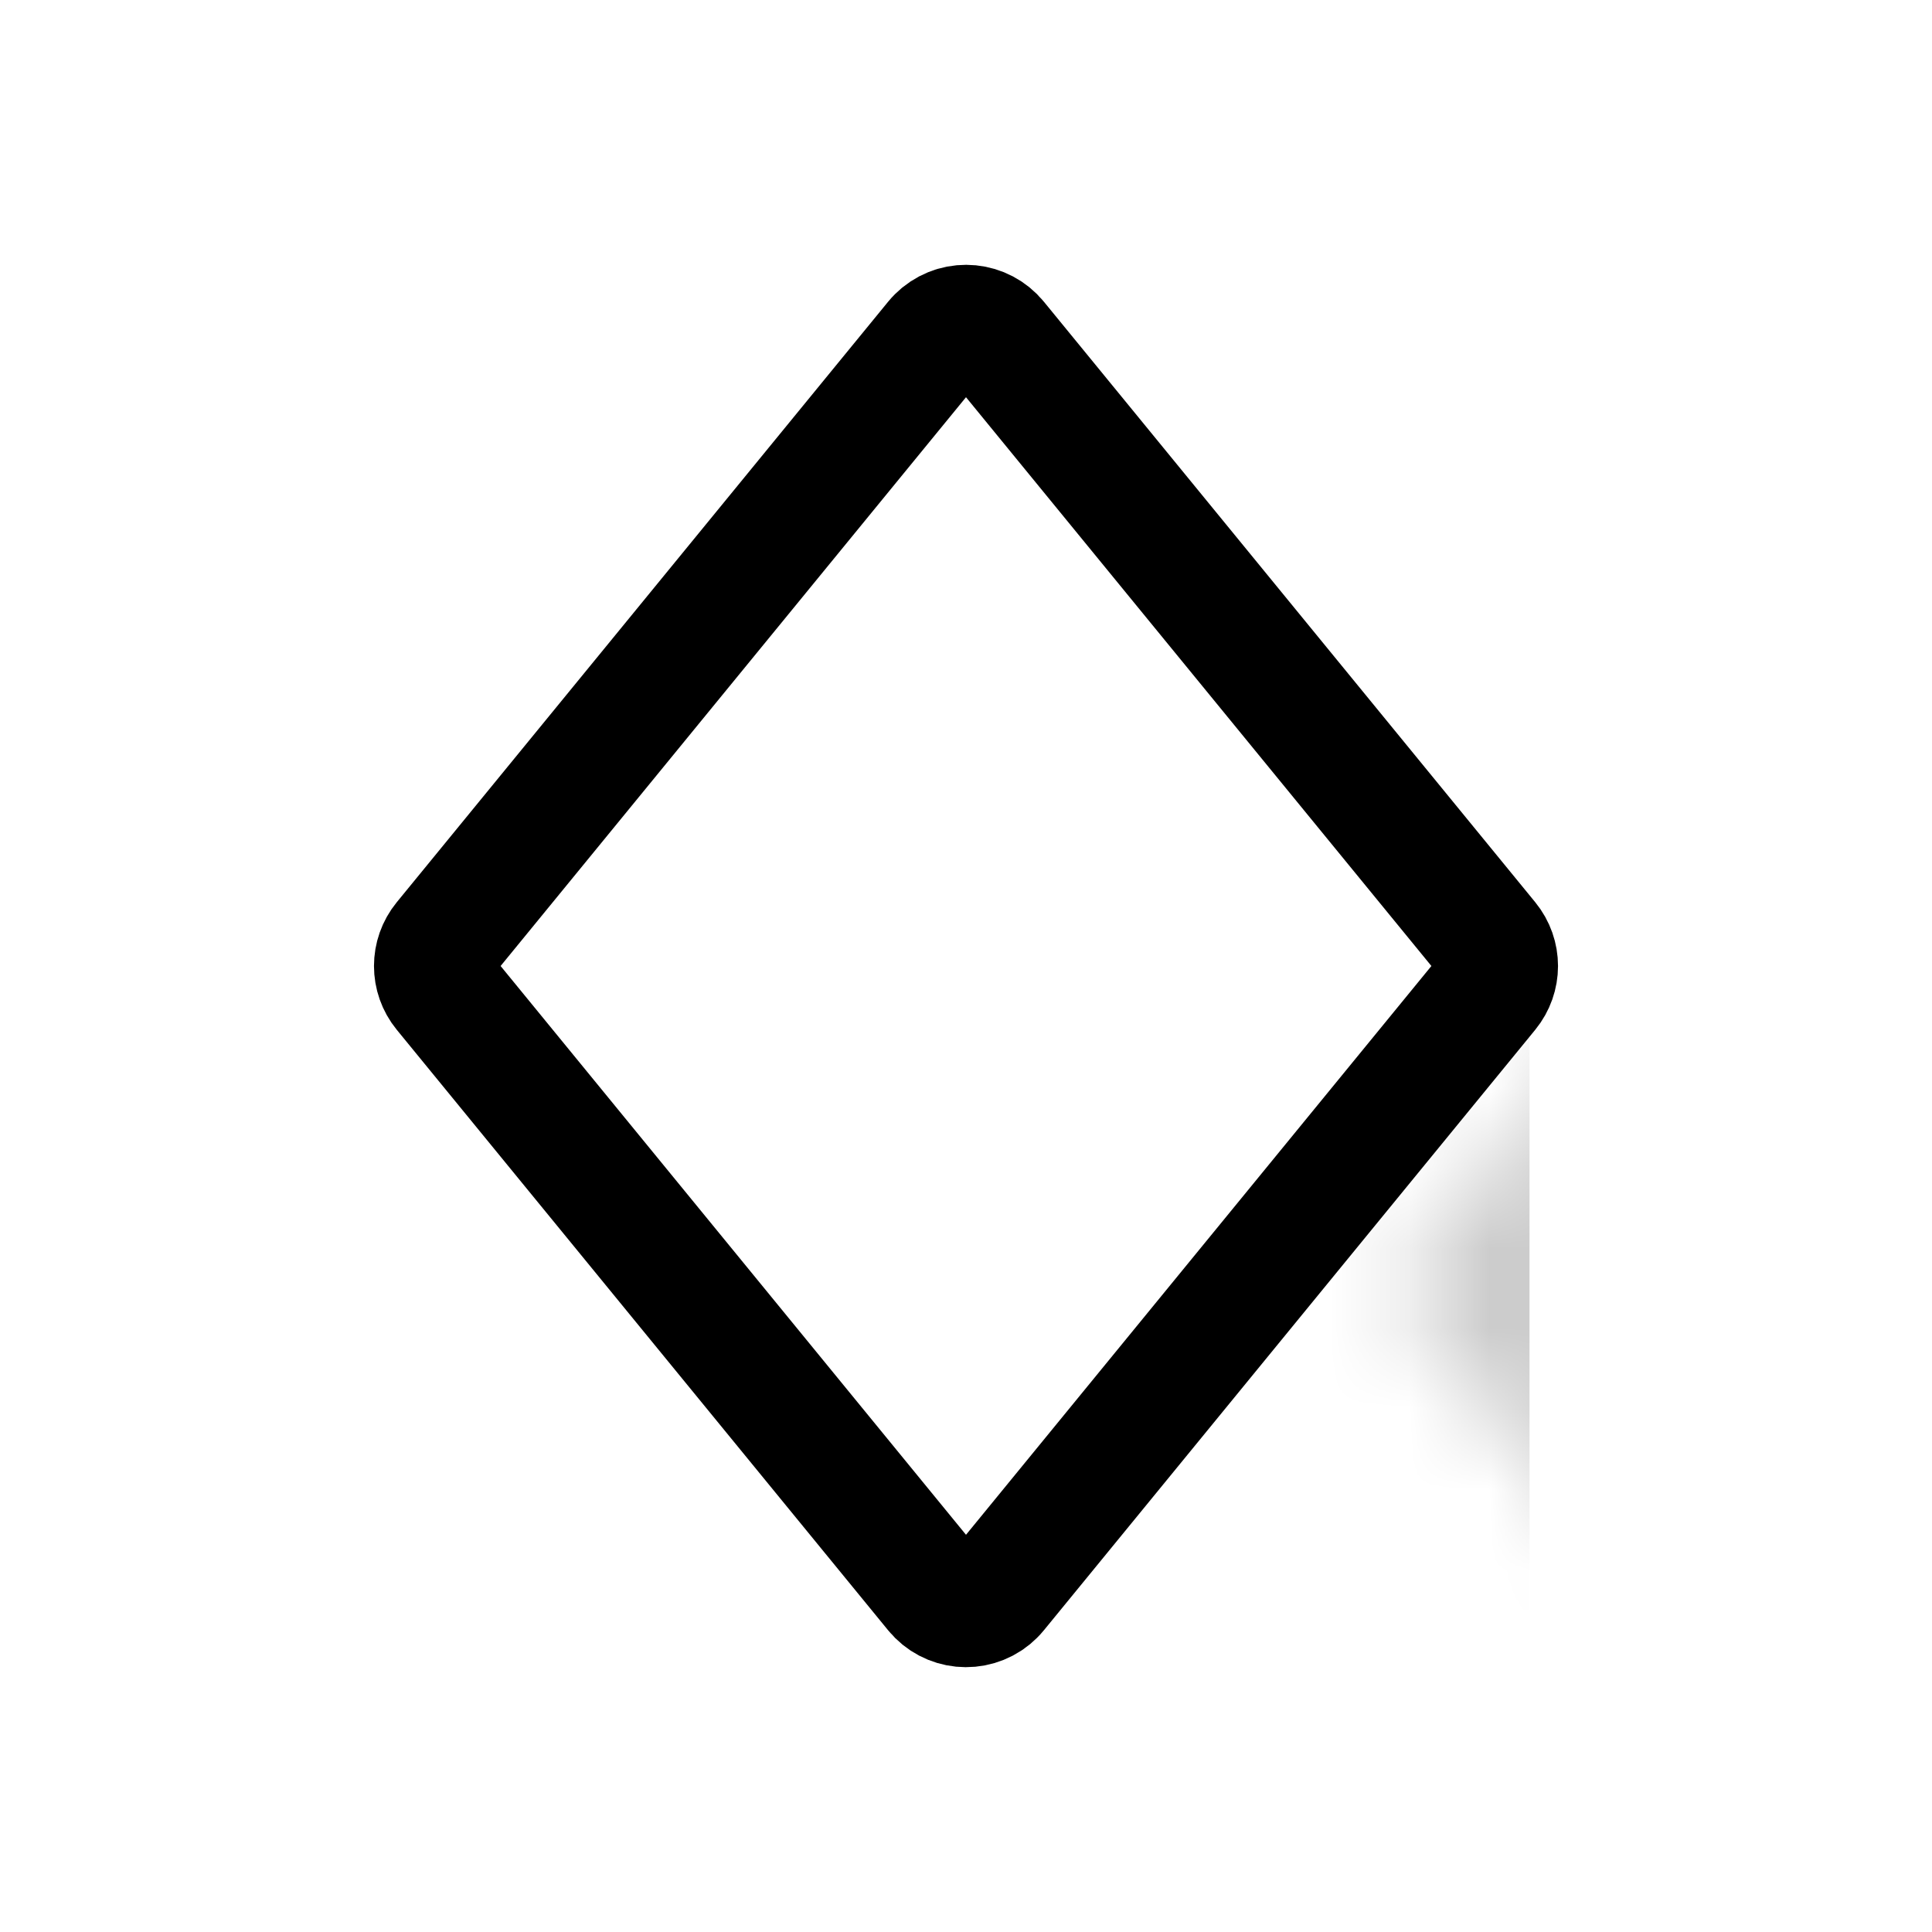 <svg xmlns="http://www.w3.org/2000/svg" xmlns:xlink="http://www.w3.org/1999/xlink" width="24" height="24"
  viewBox="0 0 24 24">
  <defs>
    <path id="img.menu.symbols.24-a"
      d="M11.613,4.223 L5.509,11.683 C5.358,11.868 5.358,12.132 5.509,12.317 L11.613,19.777 C11.788,19.991 12.103,20.022 12.317,19.847 C12.342,19.826 12.366,19.803 12.387,19.777 L18.491,12.317 C18.642,12.132 18.642,11.868 18.491,11.683 L12.387,4.223 C12.212,4.009 11.897,3.978 11.683,4.153 C11.658,4.174 11.634,4.197 11.613,4.223 Z" />
  </defs>
  <g fill="none" fill-rule="evenodd">
    <mask id="img.menu.symbols.24-b" fill="#fff">
      <use xlink:href="#img.menu.symbols.24-a" />
    </mask>
    <use stroke="currentColor" stroke-linejoin="round" stroke-width="1.5" xlink:href="#img.menu.symbols.24-a" />
    <rect width="7" height="16" x="12" y="4" fill="currentColor" fill-opacity=".2" mask="url(#img.menu.symbols.24-b)" />
  </g>
</svg>
